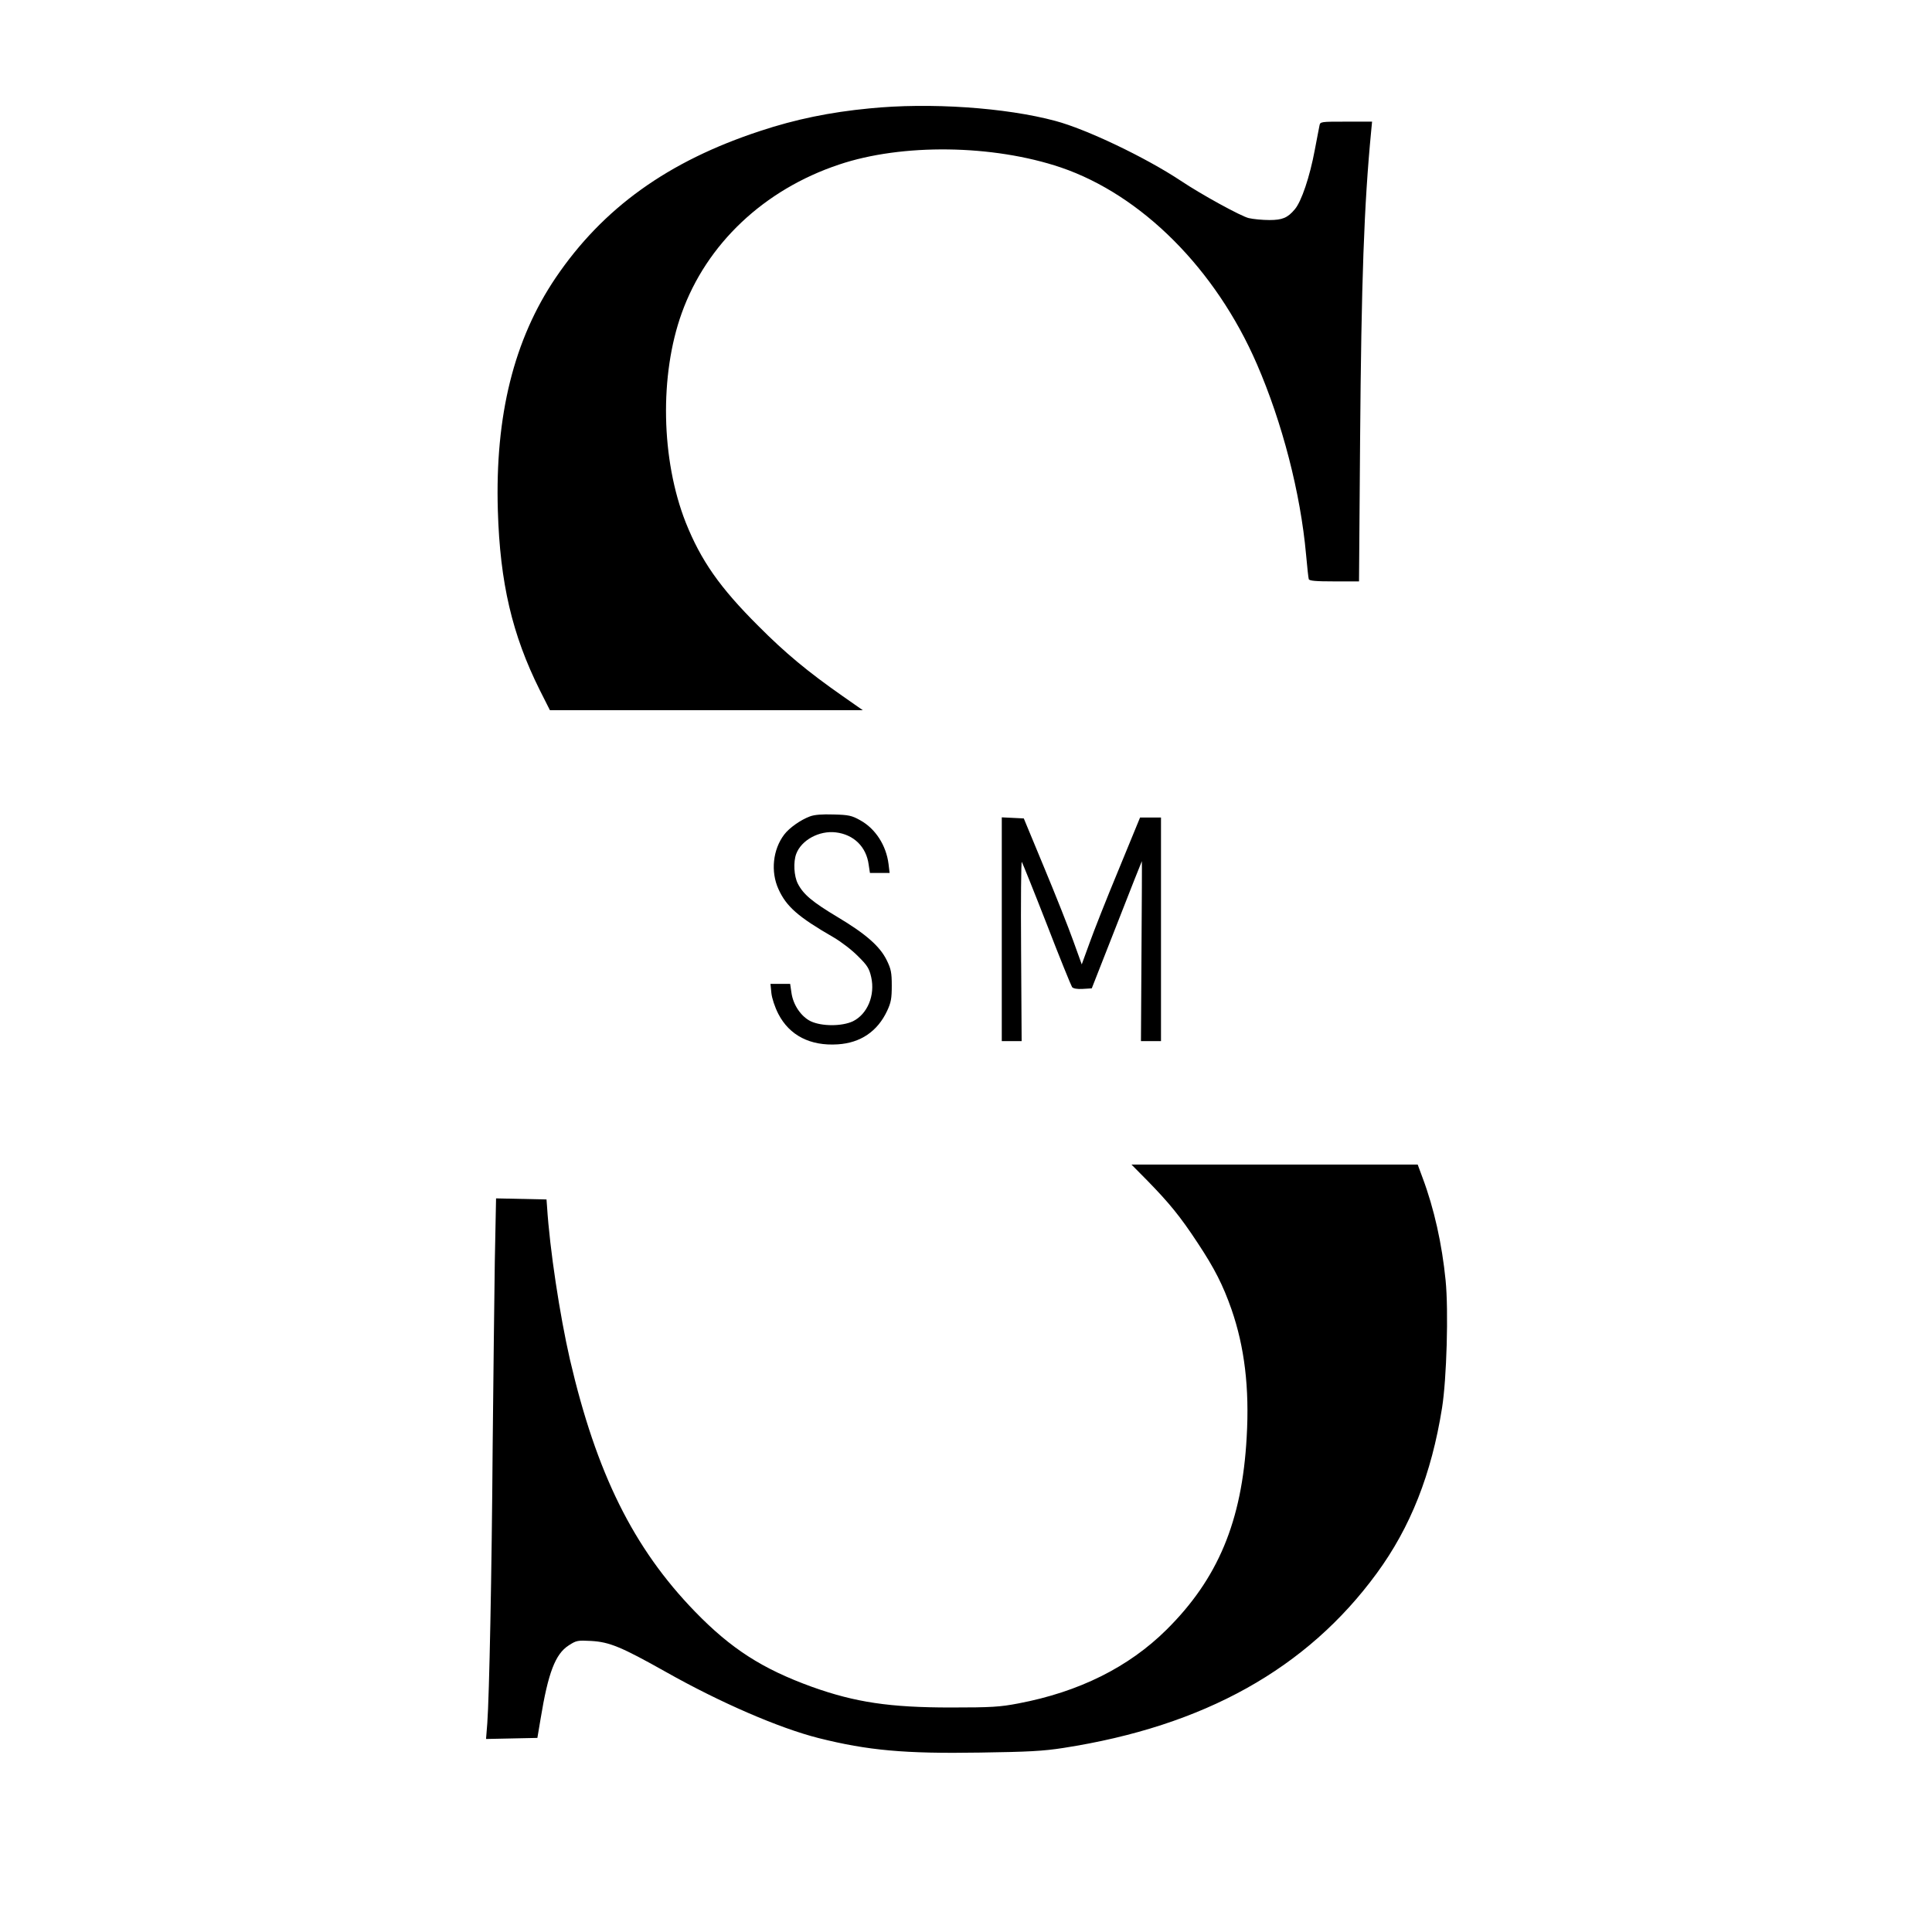 <?xml version="1.0" standalone="no"?>
<!DOCTYPE svg PUBLIC "-//W3C//DTD SVG 20010904//EN"
 "http://www.w3.org/TR/2001/REC-SVG-20010904/DTD/svg10.dtd">
<svg version="1.0" xmlns="http://www.w3.org/2000/svg"
 width="1080pt" height="1080pt" viewBox="0 0 1080 1080"
 preserveAspectRatio="xMidYMid meet">

<g transform="translate(0,1080) scale(0.1,-0.1)"
fill="#000000" stroke="none">
<path d="M4860 10194 c-220 -21 -414 -61 -610 -126 -515 -169 -879 -430 -1144
-821 -233 -345 -339 -770 -323 -1301 12 -404 80 -694 234 -1003 l57 -113 875
0 874 0 -113 79 c-193 135 -320 240 -470 391 -217 216 -322 367 -407 580 -138
351 -147 823 -22 1170 139 387 460 690 879 830 353 119 861 112 1240 -16 452
-154 866 -568 1096 -1099 142 -327 244 -721 275 -1065 6 -69 13 -131 15 -137
2 -10 40 -13 142 -13 l139 0 6 788 c7 892 22 1315 62 1730 l5 52 -145 0 c-142
0 -145 0 -149 -22 -3 -13 -14 -74 -26 -135 -28 -151 -75 -290 -112 -333 -40
-48 -70 -60 -142 -60 -39 0 -91 5 -116 11 -42 10 -262 130 -380 209 -196 130
-527 288 -700 334 -278 75 -704 104 -1040 70z"/>
<path d="M4527 6236 c-51 -19 -114 -63 -143 -101 -64 -84 -77 -208 -32 -306
44 -97 110 -155 308 -269 41 -24 103 -71 136 -105 53 -52 63 -69 74 -117 23
-102 -21 -207 -102 -247 -62 -29 -174 -29 -236 0 -55 27 -99 93 -108 161 l-7
48 -55 0 -55 0 5 -51 c3 -29 19 -78 39 -117 62 -120 178 -180 332 -170 127 8
222 72 276 187 22 47 26 70 26 141 0 73 -4 93 -28 142 -38 78 -117 147 -274
241 -142 85 -192 127 -223 187 -22 43 -26 122 -9 167 29 77 128 131 221 120
101 -12 171 -81 184 -181 l7 -46 55 0 55 0 -6 50 c-13 104 -73 198 -159 245
-46 26 -65 30 -148 32 -64 2 -107 -1 -133 -11z"/>
<path d="M5600 5605 l0 -625 55 0 56 0 -3 505 c-2 277 0 501 4 497 3 -4 66
-160 139 -347 72 -187 137 -346 142 -353 7 -8 28 -12 60 -10 l50 3 139 354
c76 195 140 356 141 357 1 1 0 -224 -2 -502 l-3 -504 56 0 56 0 0 625 0 625
-58 0 -59 0 -120 -292 c-67 -161 -140 -346 -163 -411 l-43 -118 -48 133 c-26
73 -99 257 -162 408 l-114 275 -61 3 -62 3 0 -626z"/>
<path d="M6416 4198 c119 -122 181 -197 277 -343 97 -146 144 -240 191 -374
73 -210 101 -440 85 -715 -26 -471 -161 -792 -449 -1077 -211 -209 -489 -347
-826 -411 -104 -20 -151 -23 -379 -23 -342 0 -534 29 -775 115 -279 101 -453
213 -655 421 -345 356 -551 773 -699 1409 -57 249 -113 617 -128 855 l-3 40
-141 3 -141 3 -7 -353 c-3 -194 -8 -659 -12 -1033 -5 -709 -19 -1397 -30
-1548 l-7 -88 144 3 143 3 18 107 c42 256 82 362 157 410 43 28 50 29 126 25
102 -6 168 -33 417 -173 305 -172 633 -314 854 -370 275 -69 481 -88 902 -81
268 4 352 8 467 26 786 122 1361 443 1751 976 189 258 306 554 365 924 26 162
37 544 20 714 -20 202 -64 401 -129 574 l-27 73 -800 0 -800 0 91 -92z"/>
</g>
</svg>
